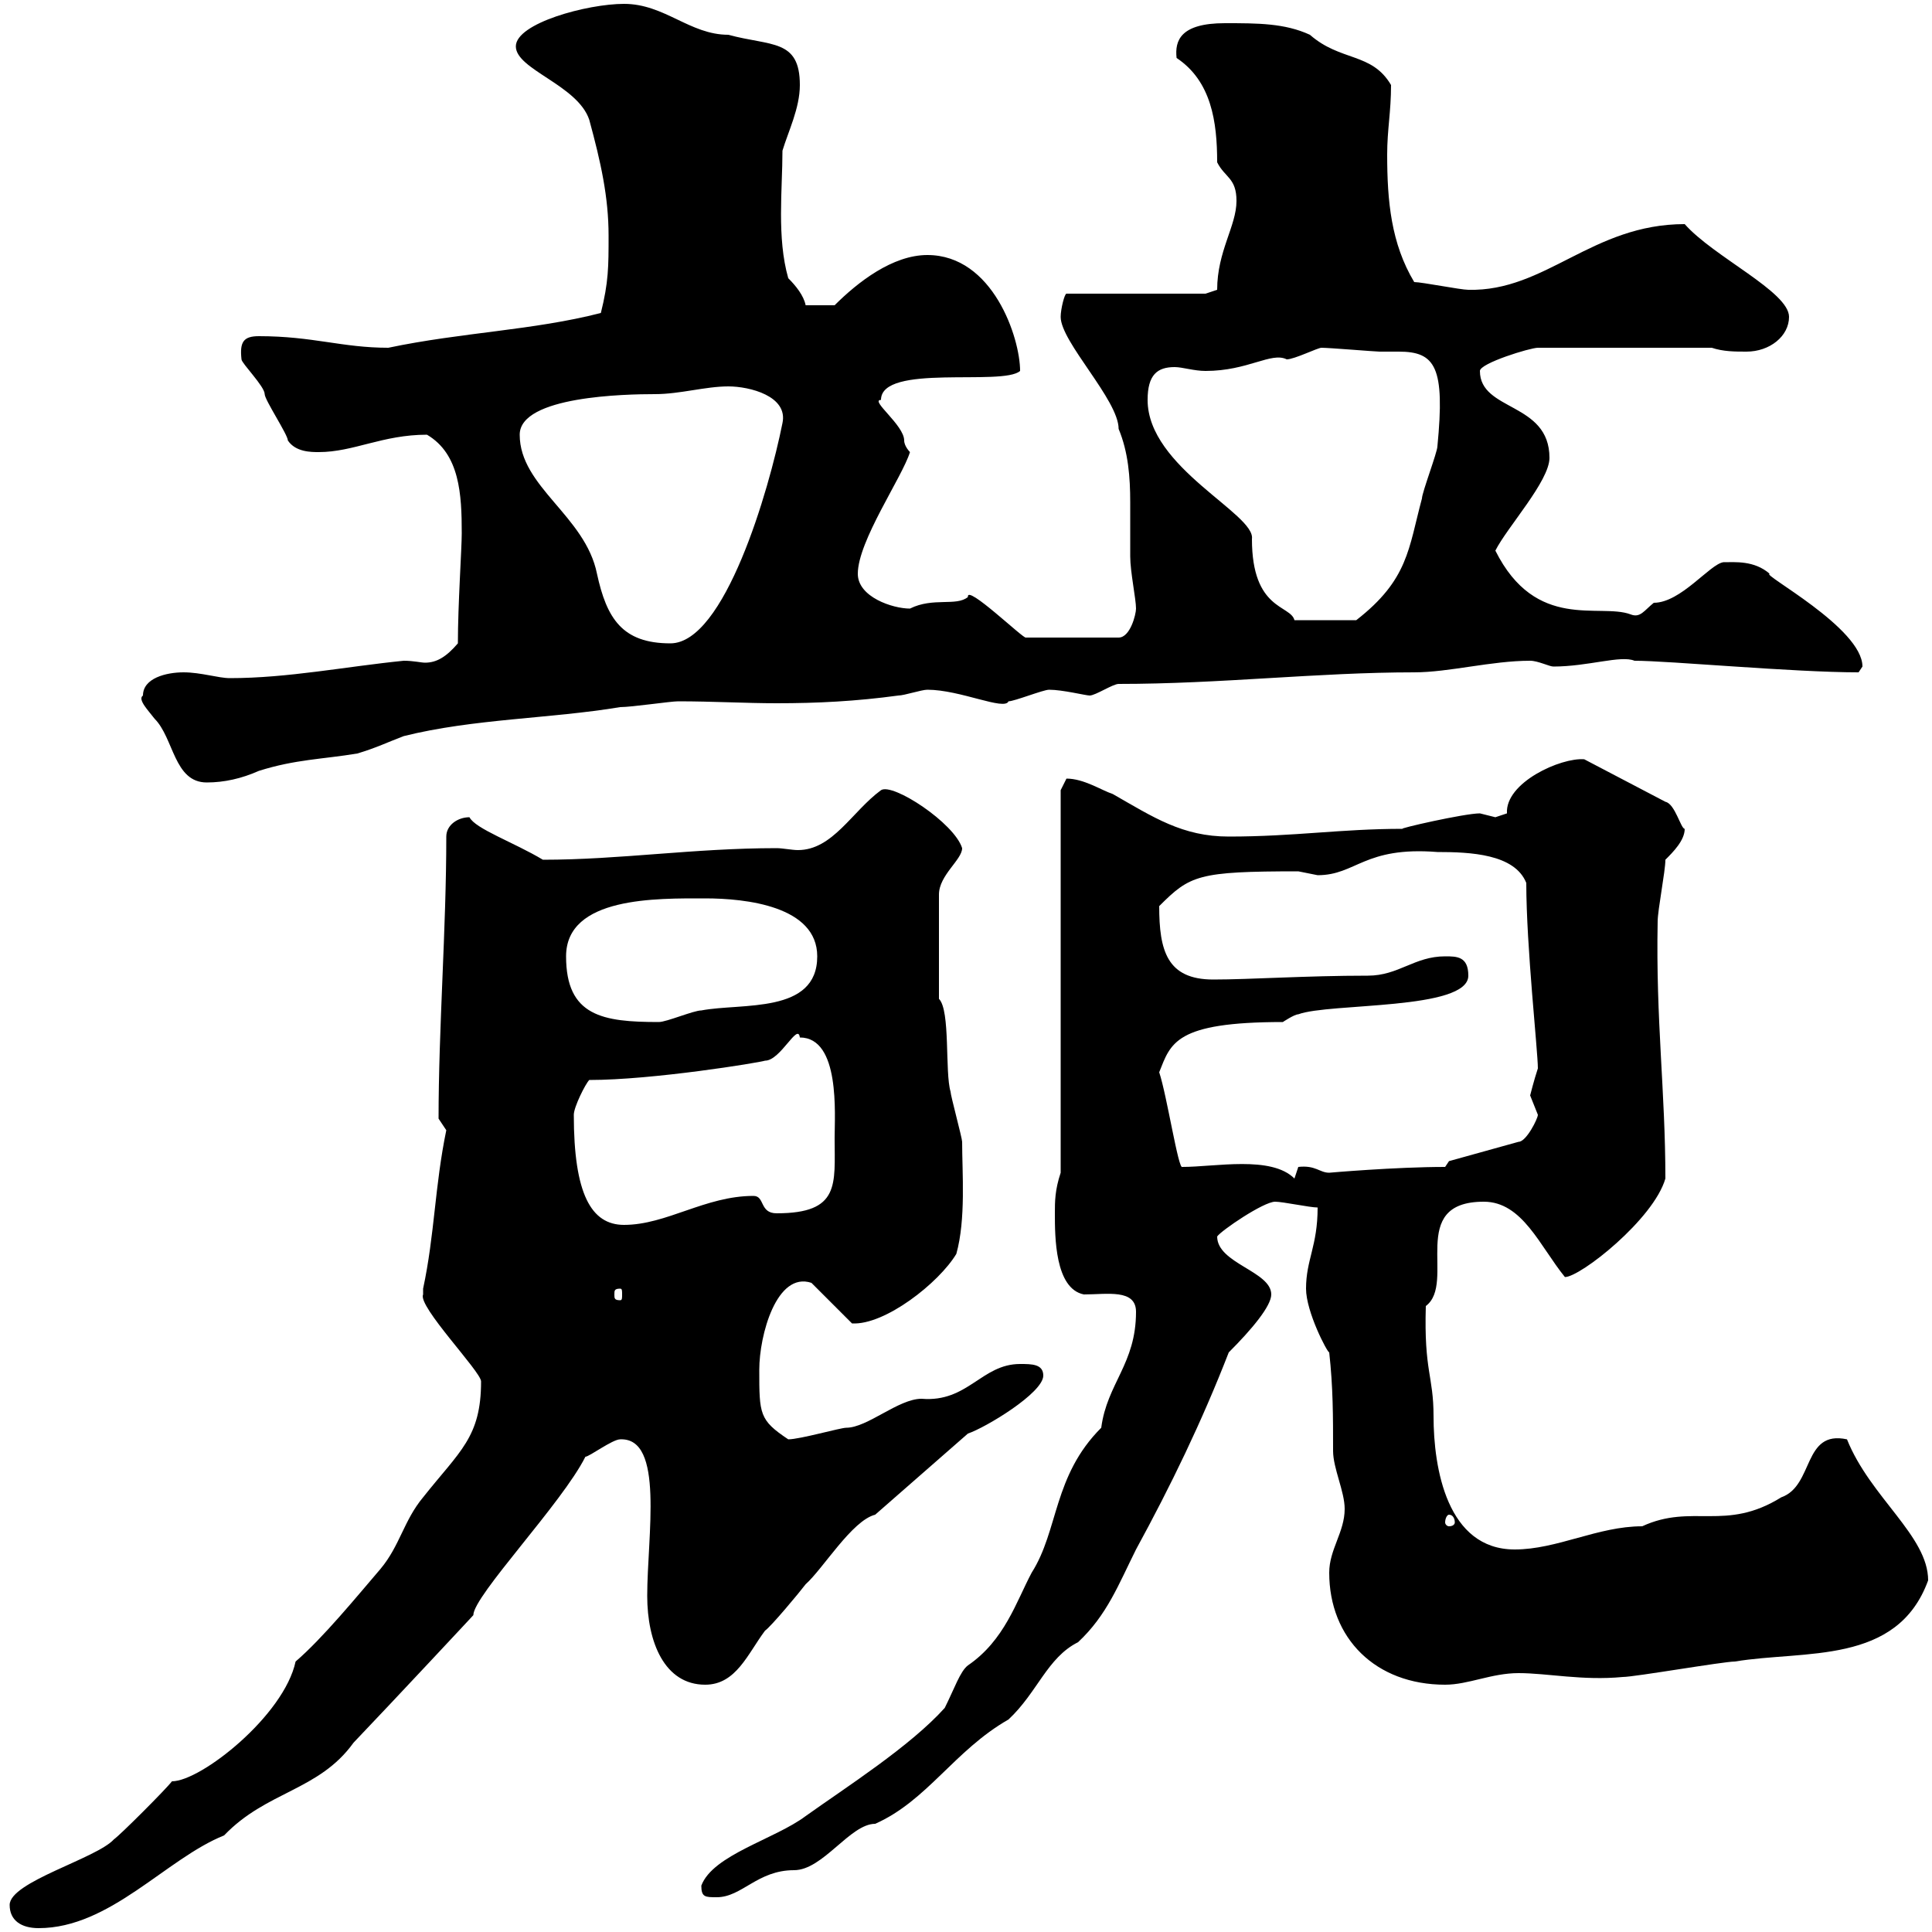 <svg xmlns="http://www.w3.org/2000/svg" xmlns:xlink="http://www.w3.org/1999/xlink" width="300" height="300"><path d="M1.50 295.80C1.50 298.20 3.30 299.40 6 299.40C17.10 299.40 25.80 288.60 34.80 285C41.40 278.10 49.50 278.10 54.90 270.60C61.20 264 73.80 250.50 73.50 250.80C73.50 247.80 87.30 233.40 90.90 226.20C91.50 226.20 95.10 223.50 96.30 223.50C103.20 223.20 100.50 238.50 100.50 247.80C100.50 255 103.20 261.60 109.50 261.60C114.30 261.60 116.10 256.80 118.80 253.20C119.70 252.60 124.20 247.20 125.10 246C127.80 243.60 132.30 236.10 135.90 235.20L150.30 222.60C153 221.70 162 216.30 162 213.60C162 211.80 160.20 211.80 158.40 211.80C152.40 211.80 150.30 217.80 143.10 217.20C139.50 217.20 134.70 221.70 131.40 221.70C130.50 221.70 124.20 223.50 122.40 223.50C117.90 220.50 117.90 219.60 117.90 212.70C117.90 207.30 120.60 197.40 126 199.20L132.30 205.50C137.40 205.80 145.80 199.20 148.50 194.70C150 189.30 149.40 182.10 149.40 177.30C149.40 176.70 147.60 170.10 147.60 169.50C146.70 166.50 147.60 156.90 145.80 155.10L145.80 138.90C145.80 135.90 149.40 133.50 149.40 131.70C148.20 127.80 138.60 121.50 136.80 122.70C132.30 126 129.30 132 123.90 132C123 132 121.50 131.70 120.60 131.70C107.70 131.70 96.30 133.50 84.30 133.50C79.80 130.80 73.80 128.70 72.90 126.90C71.10 126.90 69.30 128.10 69.30 129.90C69.30 144.30 68.10 159.60 68.10 173.70C68.10 173.70 69.30 175.50 69.30 175.50C67.50 184.20 67.50 191.70 65.70 200.10C65.70 200.10 65.70 200.10 65.70 201C64.80 202.80 74.70 213 74.70 214.50C74.70 223.20 71.40 225.30 65.70 232.50C62.70 236.10 62.10 240 59.10 243.60C55.50 247.80 50.10 254.40 45.90 258C44.10 266.40 31.20 276.60 26.70 276.60C25.80 277.80 18.60 285 17.70 285.60C15 288.60 1.50 292.20 1.50 295.80ZM108.90 292.80C108.90 294.60 109.50 294.60 111.30 294.60C115.20 294.60 117.60 290.40 123.30 290.40C127.80 290.40 132 283.20 135.90 283.20C144 279.60 148.20 271.80 156.60 267C161.10 262.80 162.60 257.40 167.40 255C171.90 250.80 173.70 246 176.40 240.60C181.80 230.70 186.60 220.80 190.80 210C194.40 206.40 197.40 202.80 197.40 201C197.40 197.40 189 196.20 189 192C189.60 191.10 196.20 186.60 198 186.60C199.20 186.60 203.40 187.50 204.60 187.50C204.60 193.50 202.80 195.60 202.80 200.10C202.80 203.70 206.10 210 206.40 210C207 215.40 207 219.90 207 225.30C207 228 208.80 231.60 208.80 234.30C208.80 237.90 206.40 240.60 206.40 244.20C206.40 254.40 213.60 261.60 224.40 261.60C228 261.60 231.60 259.80 235.80 259.80C240.30 259.80 245.70 261 252 260.40C253.80 260.40 267.60 258 269.40 258C280.20 256.20 294.60 258.60 299.40 245.40C299.40 238.50 290.40 232.50 286.80 223.50C279.90 222 281.70 230.70 276.60 232.50C267.90 237.90 262.80 233.40 255 237C248.10 237 241.80 240.60 235.20 240.60C224.70 240.60 222.60 228 222.60 219.90C222.60 213.60 221.10 213 221.40 202.80C226.20 199.20 218.40 186.60 230.40 186.60C236.40 186.60 239.10 193.50 243 198.30C245.40 198.30 256.80 189.30 258.60 183C258.60 169.50 257.10 158.40 257.40 143.10C257.40 141.30 258.60 135.30 258.60 133.50C259.80 132.30 261.60 130.50 261.60 128.70C261 128.70 260.10 124.80 258.60 124.50L246 117.90C242.40 117.60 233.70 121.50 234 126.30C234 126.30 232.20 126.90 232.20 126.90C232.20 126.90 229.80 126.30 229.80 126.30C227.40 126.30 216.90 128.70 217.80 128.70C208.20 128.70 201 129.90 190.80 129.90C183.60 129.90 179.10 126.90 172.80 123.30C171 122.70 168.30 120.90 165.60 120.90C165.60 120.90 164.70 122.70 164.70 122.70L164.70 182.10C163.80 184.80 163.80 186.60 163.80 188.40C163.80 192 163.80 200.10 168.30 201C171.90 201 176.40 200.10 176.40 203.70C176.40 211.80 171.90 214.80 171 221.70C163.50 229.20 164.40 237.60 160.20 244.20C157.80 248.70 156 254.70 150.30 258.60C149.10 259.50 148.20 262.20 146.70 265.20C141.30 271.20 131.40 277.50 125.10 282C120.30 285.60 110.70 288 108.90 292.80ZM225 235.20C225.60 235.20 225.90 235.80 225.90 236.40C225.90 236.70 225.60 237 225 237C224.70 237 224.40 236.70 224.40 236.40C224.40 235.80 224.70 235.20 225 235.20ZM96.30 200.10C96.60 200.10 96.60 200.40 96.60 201C96.60 201.60 96.60 201.90 96.30 201.90C95.40 201.90 95.40 201.60 95.40 201C95.40 200.40 95.40 200.10 96.30 200.10ZM89.10 173.10C89.10 171.90 90.90 168.30 91.50 167.70C101.40 167.70 117.90 165 118.80 164.70C121.20 164.70 123.90 158.70 124.20 161.10C130.50 161.10 129.60 173.10 129.60 176.70C129.60 183.90 130.50 188.40 120.60 188.40C117.90 188.40 118.80 185.70 117 185.70C109.50 185.70 103.50 190.20 96.90 190.20C91.80 190.20 89.10 185.40 89.10 173.10ZM183.60 181.20C183 181.80 181.20 170.10 180 166.50C181.80 162 182.40 158.70 199.20 158.70C199.20 158.70 201 157.50 201.60 157.50C206.40 155.70 228 156.90 228 151.50C228 148.50 226.20 148.50 224.40 148.50C219.60 148.50 217.20 151.50 212.40 151.50C202.80 151.50 194.10 152.10 188.40 152.10C181.20 152.10 180 147.60 180 140.70C184.80 135.90 186 135.30 201.60 135.30C201.60 135.30 204.60 135.90 204.60 135.90C210.60 135.90 211.80 131.40 223.20 132.30C228.30 132.30 235.20 132.60 237 137.10C237 147 238.80 163.20 238.80 165.90C238.20 167.70 237.60 170.10 237.60 170.10C237.60 170.10 238.80 173.10 238.80 173.10C238.80 173.70 237 177.30 235.80 177.30L225 180.30L224.40 181.20C216.60 181.20 206.40 182.10 206.40 182.10C204.90 182.10 204.30 180.90 201.60 181.20C201.60 181.20 201 183 201 183C197.40 179.40 188.70 181.20 183.60 181.20ZM87.90 148.50C87.90 139.20 102 139.50 109.50 139.50C115.80 139.50 126.90 140.70 126.90 148.50C126.90 157.50 115.20 155.70 108.90 156.90C107.70 156.90 103.50 158.70 102.30 158.70C93.60 158.70 87.90 157.80 87.90 148.50ZM22.20 108C21.30 108.60 23.10 110.40 24 111.60C27 114.60 27 121.50 32.10 121.50C34.80 121.50 37.50 120.90 40.20 119.70C45.90 117.90 50.10 117.90 55.50 117C58.50 116.10 60.30 115.20 62.70 114.30C73.50 111.60 85.50 111.60 96.30 109.80C98.10 109.80 104.10 108.90 105.30 108.90C110.70 108.90 115.80 109.20 120.60 109.20C126.90 109.20 132.90 108.90 139.50 108C140.40 108 143.10 107.10 144 107.10C149.10 107.10 156 110.40 156.60 108.90C157.50 108.90 162 107.10 162.90 107.10C165 107.10 168.60 108 169.20 108C170.10 108 172.80 106.20 173.70 106.20C189.60 106.20 204.60 104.40 219.60 104.40C225 104.40 231.60 102.60 237.60 102.60C238.80 102.60 240.60 103.50 241.20 103.50C246.60 103.50 251.70 101.70 253.80 102.60C259.20 102.60 278.40 104.40 288.60 104.40C288.60 104.40 289.20 103.50 289.20 103.50C289.20 97.50 273.30 89.10 274.80 89.10C272.40 87 269.40 87.30 267.60 87.30C265.50 87.60 261 93.60 256.80 93.60C255.30 94.80 254.70 96 253.20 95.40C248.40 93.60 238.50 98.10 232.20 85.50C234 81.90 240.60 74.70 240.60 71.10C240.60 62.40 229.80 63.90 229.80 57.60C229.80 56.40 237.60 54 238.80 54L265.80 54C267.60 54.60 269.40 54.60 271.20 54.60C274.80 54.60 277.80 52.20 277.80 49.20C277.80 45.30 266.10 39.90 261.60 34.80C247.20 34.80 240 45.30 228 45C226.80 45 220.80 43.80 219.60 43.80C216 37.80 215.40 31.20 215.40 24C215.40 20.10 216 17.40 216 13.20C213 8.10 208.20 9.60 203.40 5.40C199.50 3.60 195.30 3.60 190.20 3.60C183.30 3.60 182.40 6.30 182.70 9C188.10 12.60 189 18.90 189 25.20C190.20 27.60 192 27.60 192 31.20C192 35.10 189 39 189 45L187.20 45.60L165.60 45.60C165.30 45.60 164.70 48 164.70 49.20C164.70 53.10 173.70 62.10 173.70 66.60C175.20 70.20 175.50 74.10 175.50 78C175.50 81 175.50 83.70 175.50 86.40C175.50 88.80 176.40 93 176.40 94.50C176.40 95.40 175.50 99 173.70 99L159.30 99C159 99.30 150 90.60 150.30 92.70C148.50 94.20 144.90 92.70 141.30 94.50C138.60 94.50 133.20 92.70 133.20 89.10C133.20 84 140.10 74.10 141.30 70.20C141.30 70.20 140.40 69.30 140.40 68.40C140.40 66 135 62.10 136.80 62.10C136.80 56.40 155.70 60 158.40 57.60C158.40 52.50 154.20 39.60 144 39.60C138.60 39.60 133.20 43.80 129.60 47.40L125.10 47.40C124.80 45.90 123.60 44.40 122.40 43.20C120.60 36.90 121.50 29.40 121.50 23.40C122.40 20.40 124.20 16.80 124.20 13.20C124.20 6 119.70 7.20 113.10 5.40C107.10 5.40 103.20 0.60 96.90 0.60C91.20 0.60 80.10 3.60 80.10 7.20C80.10 10.80 89.70 13.20 91.50 18.60C93.30 25.20 94.50 30.60 94.50 36.60C94.50 41.40 94.50 43.80 93.30 48.60C82.80 51.30 71.70 51.60 60.30 54C53.10 54 48.60 52.20 40.20 52.20C37.80 52.20 37.20 53.10 37.50 55.80C37.50 56.40 41.10 60 41.10 61.20C41.10 62.10 44.70 67.50 44.70 68.40C45.90 70.20 48.30 70.20 49.50 70.20C54.90 70.20 59.40 67.50 66.30 67.50C71.40 70.50 71.70 76.80 71.70 82.80C71.70 85.20 71.10 93.90 71.10 99.90C69.30 102 67.80 102.90 66 102.90C65.40 102.90 64.20 102.60 62.70 102.60C53.70 103.50 44.70 105.30 35.70 105.30C33.90 105.30 31.20 104.40 28.50 104.40C25.80 104.40 22.20 105.30 22.20 108ZM80.70 67.50C80.70 61.50 97.20 61.20 101.70 61.20C105.60 61.20 109.50 60 113.10 60C116.40 60 122.40 61.50 121.50 65.70C119.40 76.20 112.50 99.90 104.10 99.90C96.60 99.90 94.20 96 92.70 89.10C90.90 80.10 80.70 75.60 80.70 67.50ZM178.20 62.10C178.20 58.20 179.70 57 182.40 57C183.60 57 185.40 57.60 187.20 57.60C193.80 57.60 197.40 54.60 199.80 55.80C201 55.80 204.60 54 205.20 54C206.40 54 213.60 54.60 214.20 54.60C215.40 54.60 216.60 54.60 217.20 54.60C222.90 54.60 224.40 57 223.20 69.30C223.20 70.20 220.80 76.50 220.80 77.40C218.70 85.20 218.70 90 210.60 96.30L201 96.30C200.40 93.90 194.40 94.80 194.40 83.70C195 79.80 178.20 72.60 178.20 62.10Z"/></svg>